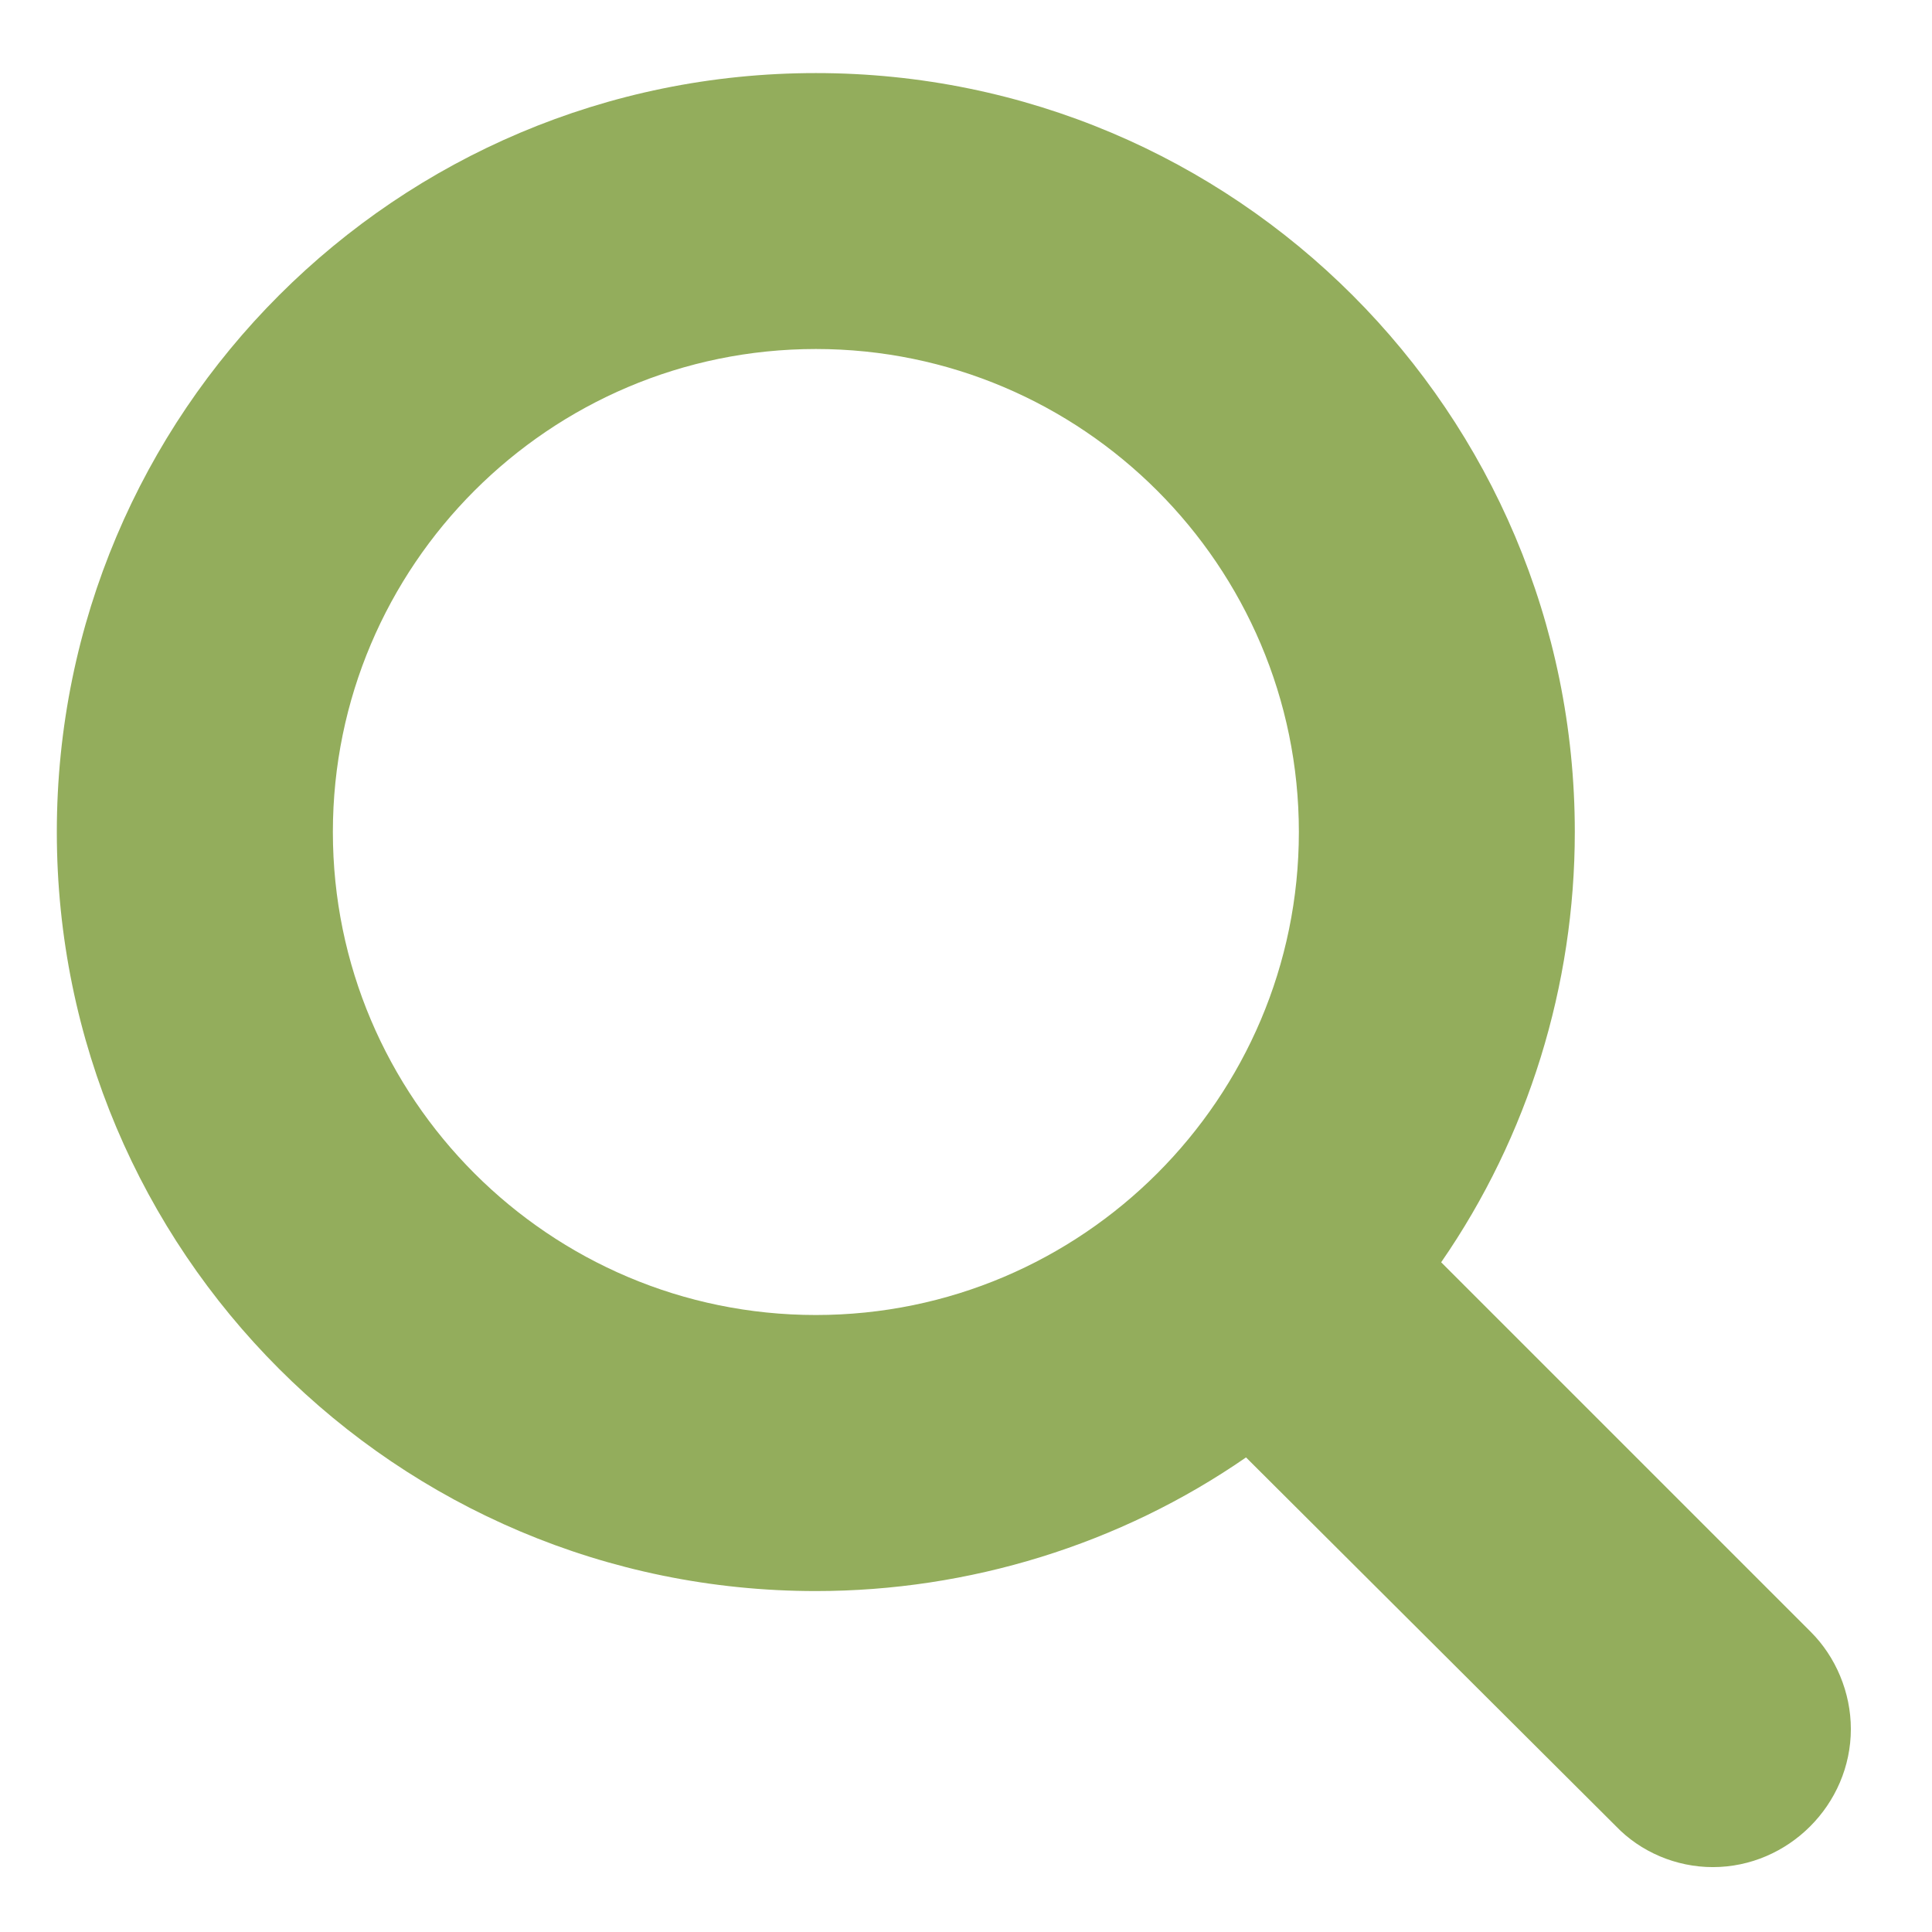 <svg width="17" height="17" viewBox="0 0 17 17" fill="none" xmlns="http://www.w3.org/2000/svg">
<path d="M11.429 7.321C11.429 9.665 9.522 11.571 7.179 11.571C4.835 11.571 2.929 9.665 2.929 7.321C2.929 4.978 4.835 3.071 7.179 3.071C9.522 3.071 11.429 4.978 11.429 7.321ZM16.286 15.214C16.286 14.892 16.153 14.579 15.935 14.361L12.681 11.107C13.449 9.997 13.857 8.669 13.857 7.321C13.857 3.631 10.869 0.643 7.179 0.643C3.488 0.643 0.5 3.631 0.5 7.321C0.5 11.012 3.488 14 7.179 14C8.526 14 9.854 13.592 10.964 12.824L14.218 16.068C14.436 16.296 14.749 16.429 15.071 16.429C15.736 16.429 16.286 15.878 16.286 15.214Z" fill="#93AD5C"/>
</svg>
